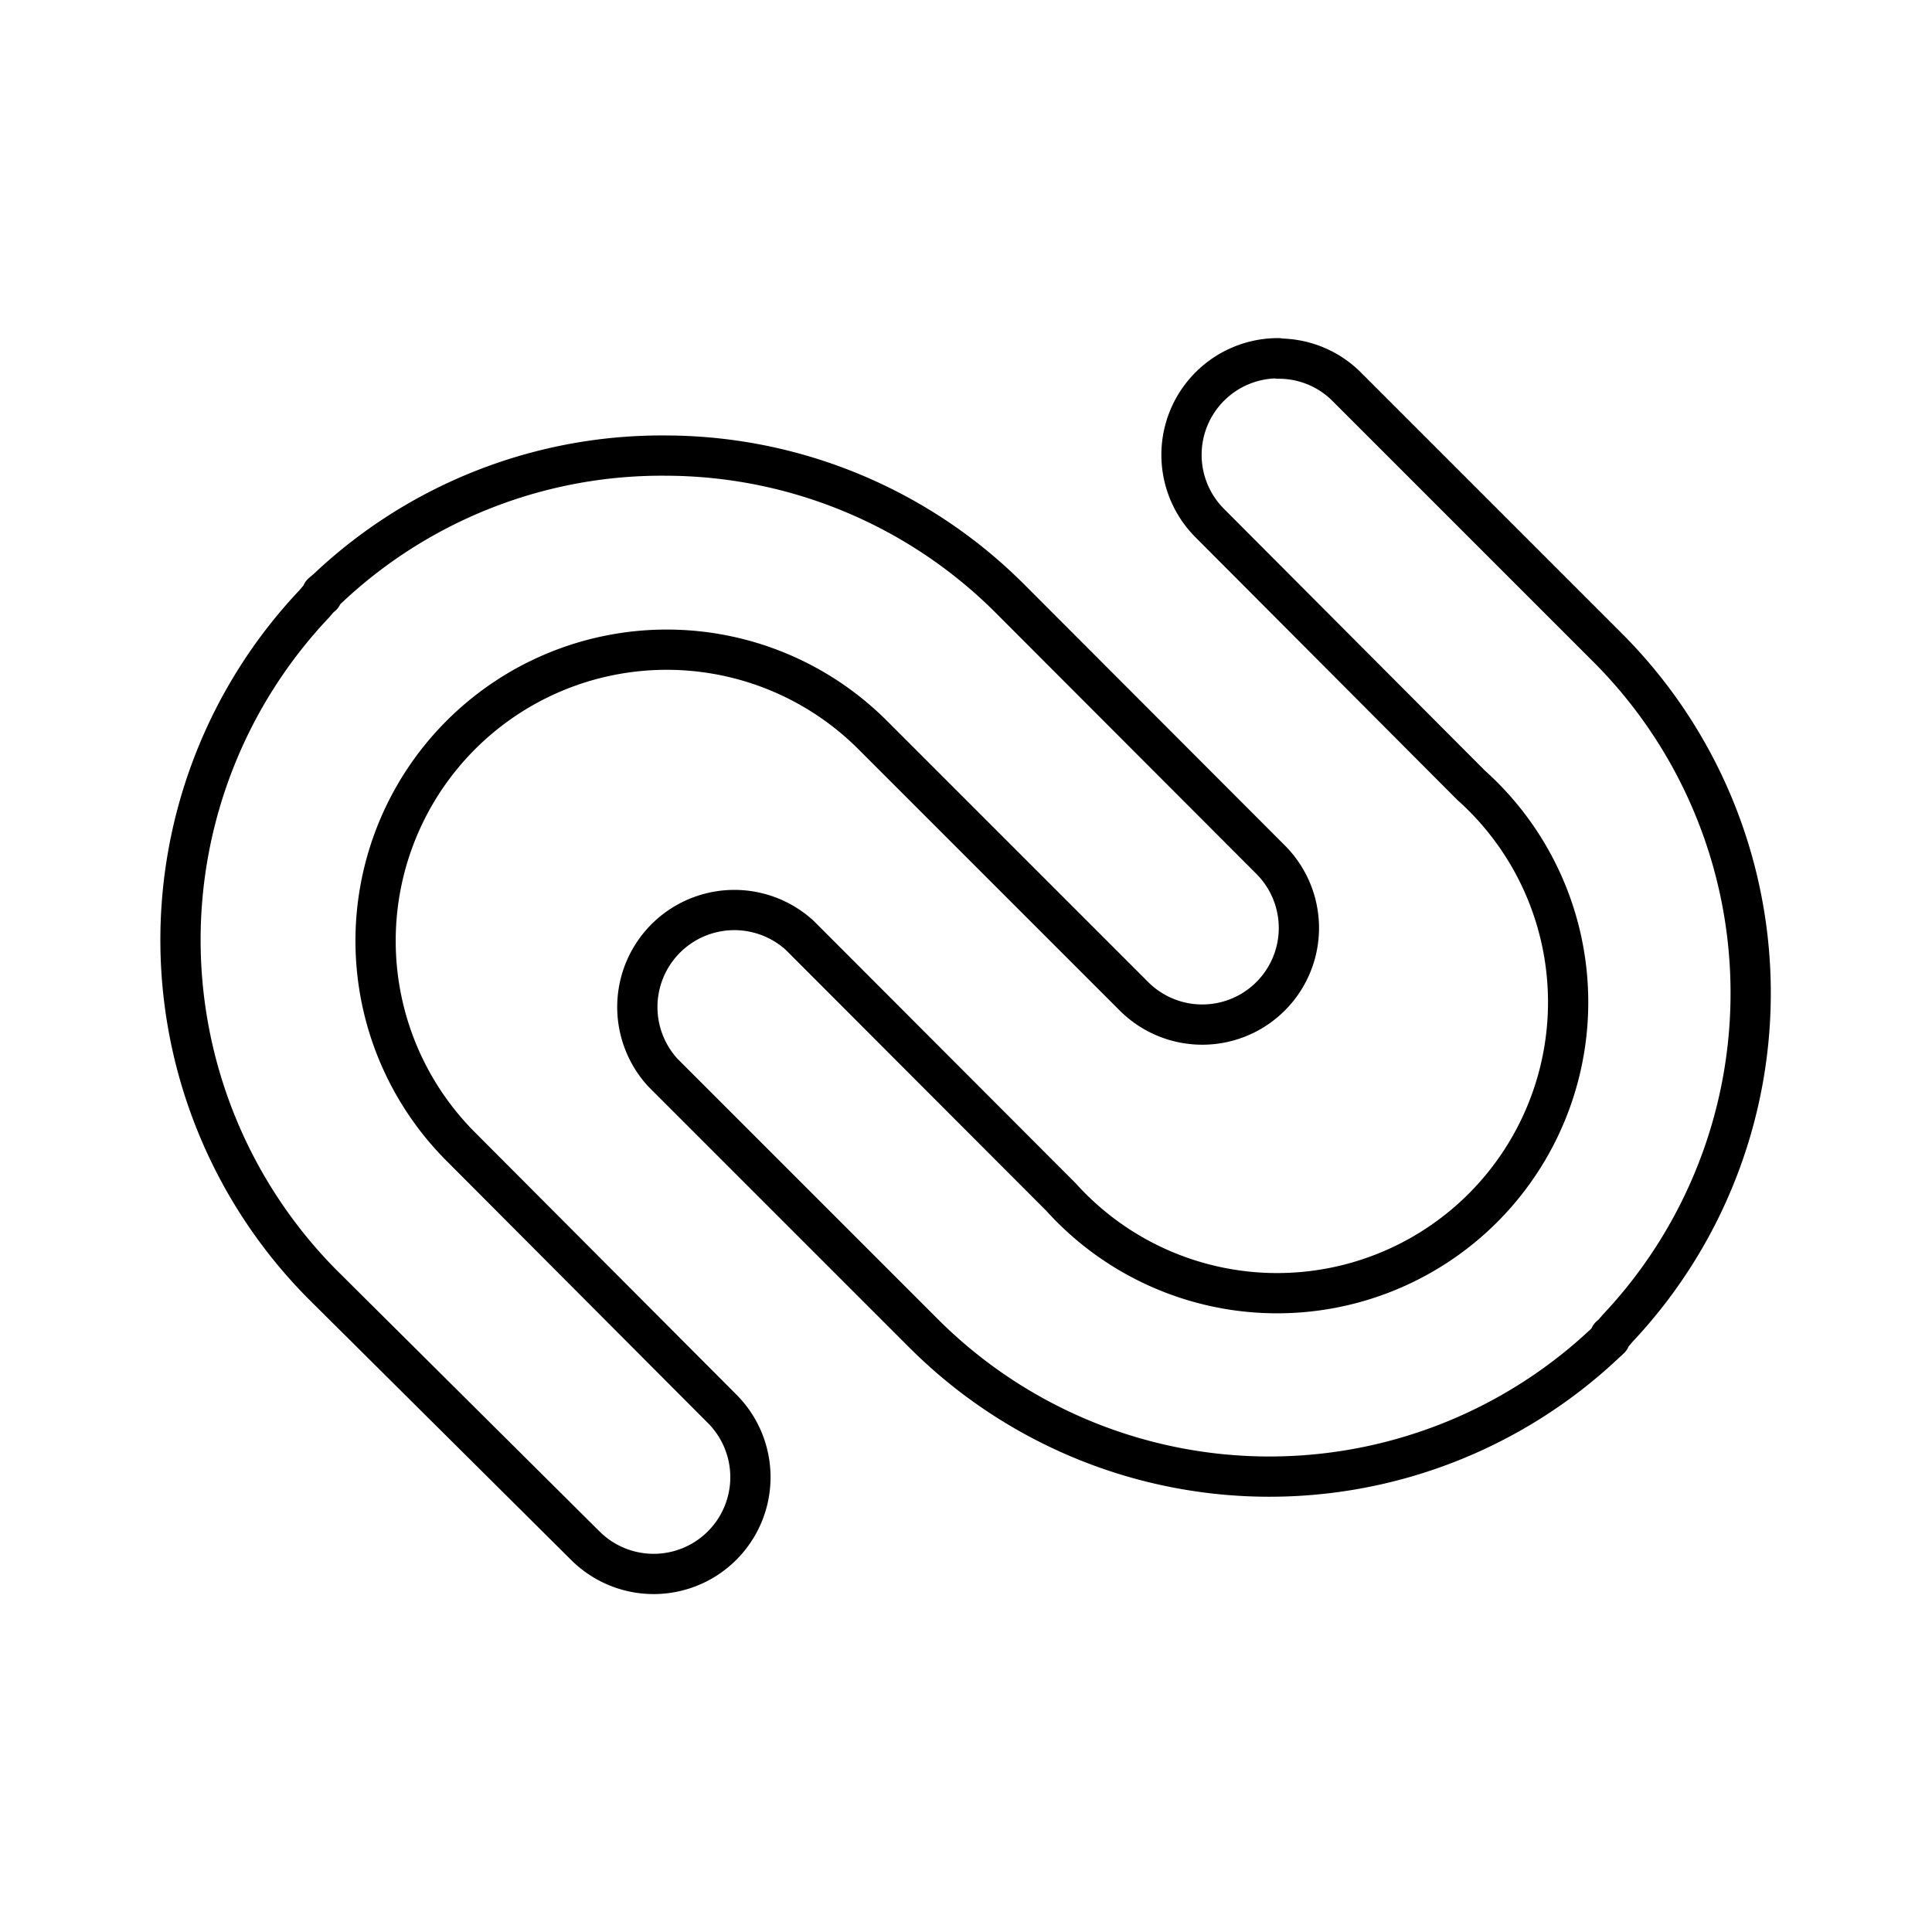 <?xml version="1.0" encoding="utf-8"?><!-- Uploaded to: SVG Repo, www.svgrepo.com, Generator: SVG Repo Mixer Tools -->
<svg width="800px" height="800px" viewBox="0 0 48 48" id="Layer_2" data-name="Layer 2" xmlns="http://www.w3.org/2000/svg"><defs><style>.cls-1{fill:none;stroke:#000000;stroke-linecap:round;stroke-linejoin:round;}</style></defs><path class="cls-1" d="M31.76,8.91a2.38,2.38,0,0,1,1.7.7l6.5,6.5A12.14,12.14,0,0,1,40.19,33l-.11.13L40,33.2l0,.06-.13.12a12.15,12.15,0,0,1-16.91-.24l-6.49-6.49a2.41,2.41,0,0,1,3.4-3.41l6.49,6.5A7.23,7.23,0,1,0,36.55,19.51L30.06,13a2.4,2.4,0,0,1,1.7-4.1Zm-15.1,2.41a12.12,12.12,0,0,1,8.42,3.54l6.49,6.5a2.4,2.4,0,0,1-3.4,3.39l-6.49-6.49A7.23,7.23,0,1,0,11.45,28.49L17.94,35a2.4,2.4,0,0,1-3.4,3.4L8,31.9A12.15,12.15,0,0,1,7.81,15l.11-.13L8,14.8l0-.06.13-.11a12.09,12.09,0,0,1,8.49-3.31Z"/></svg>